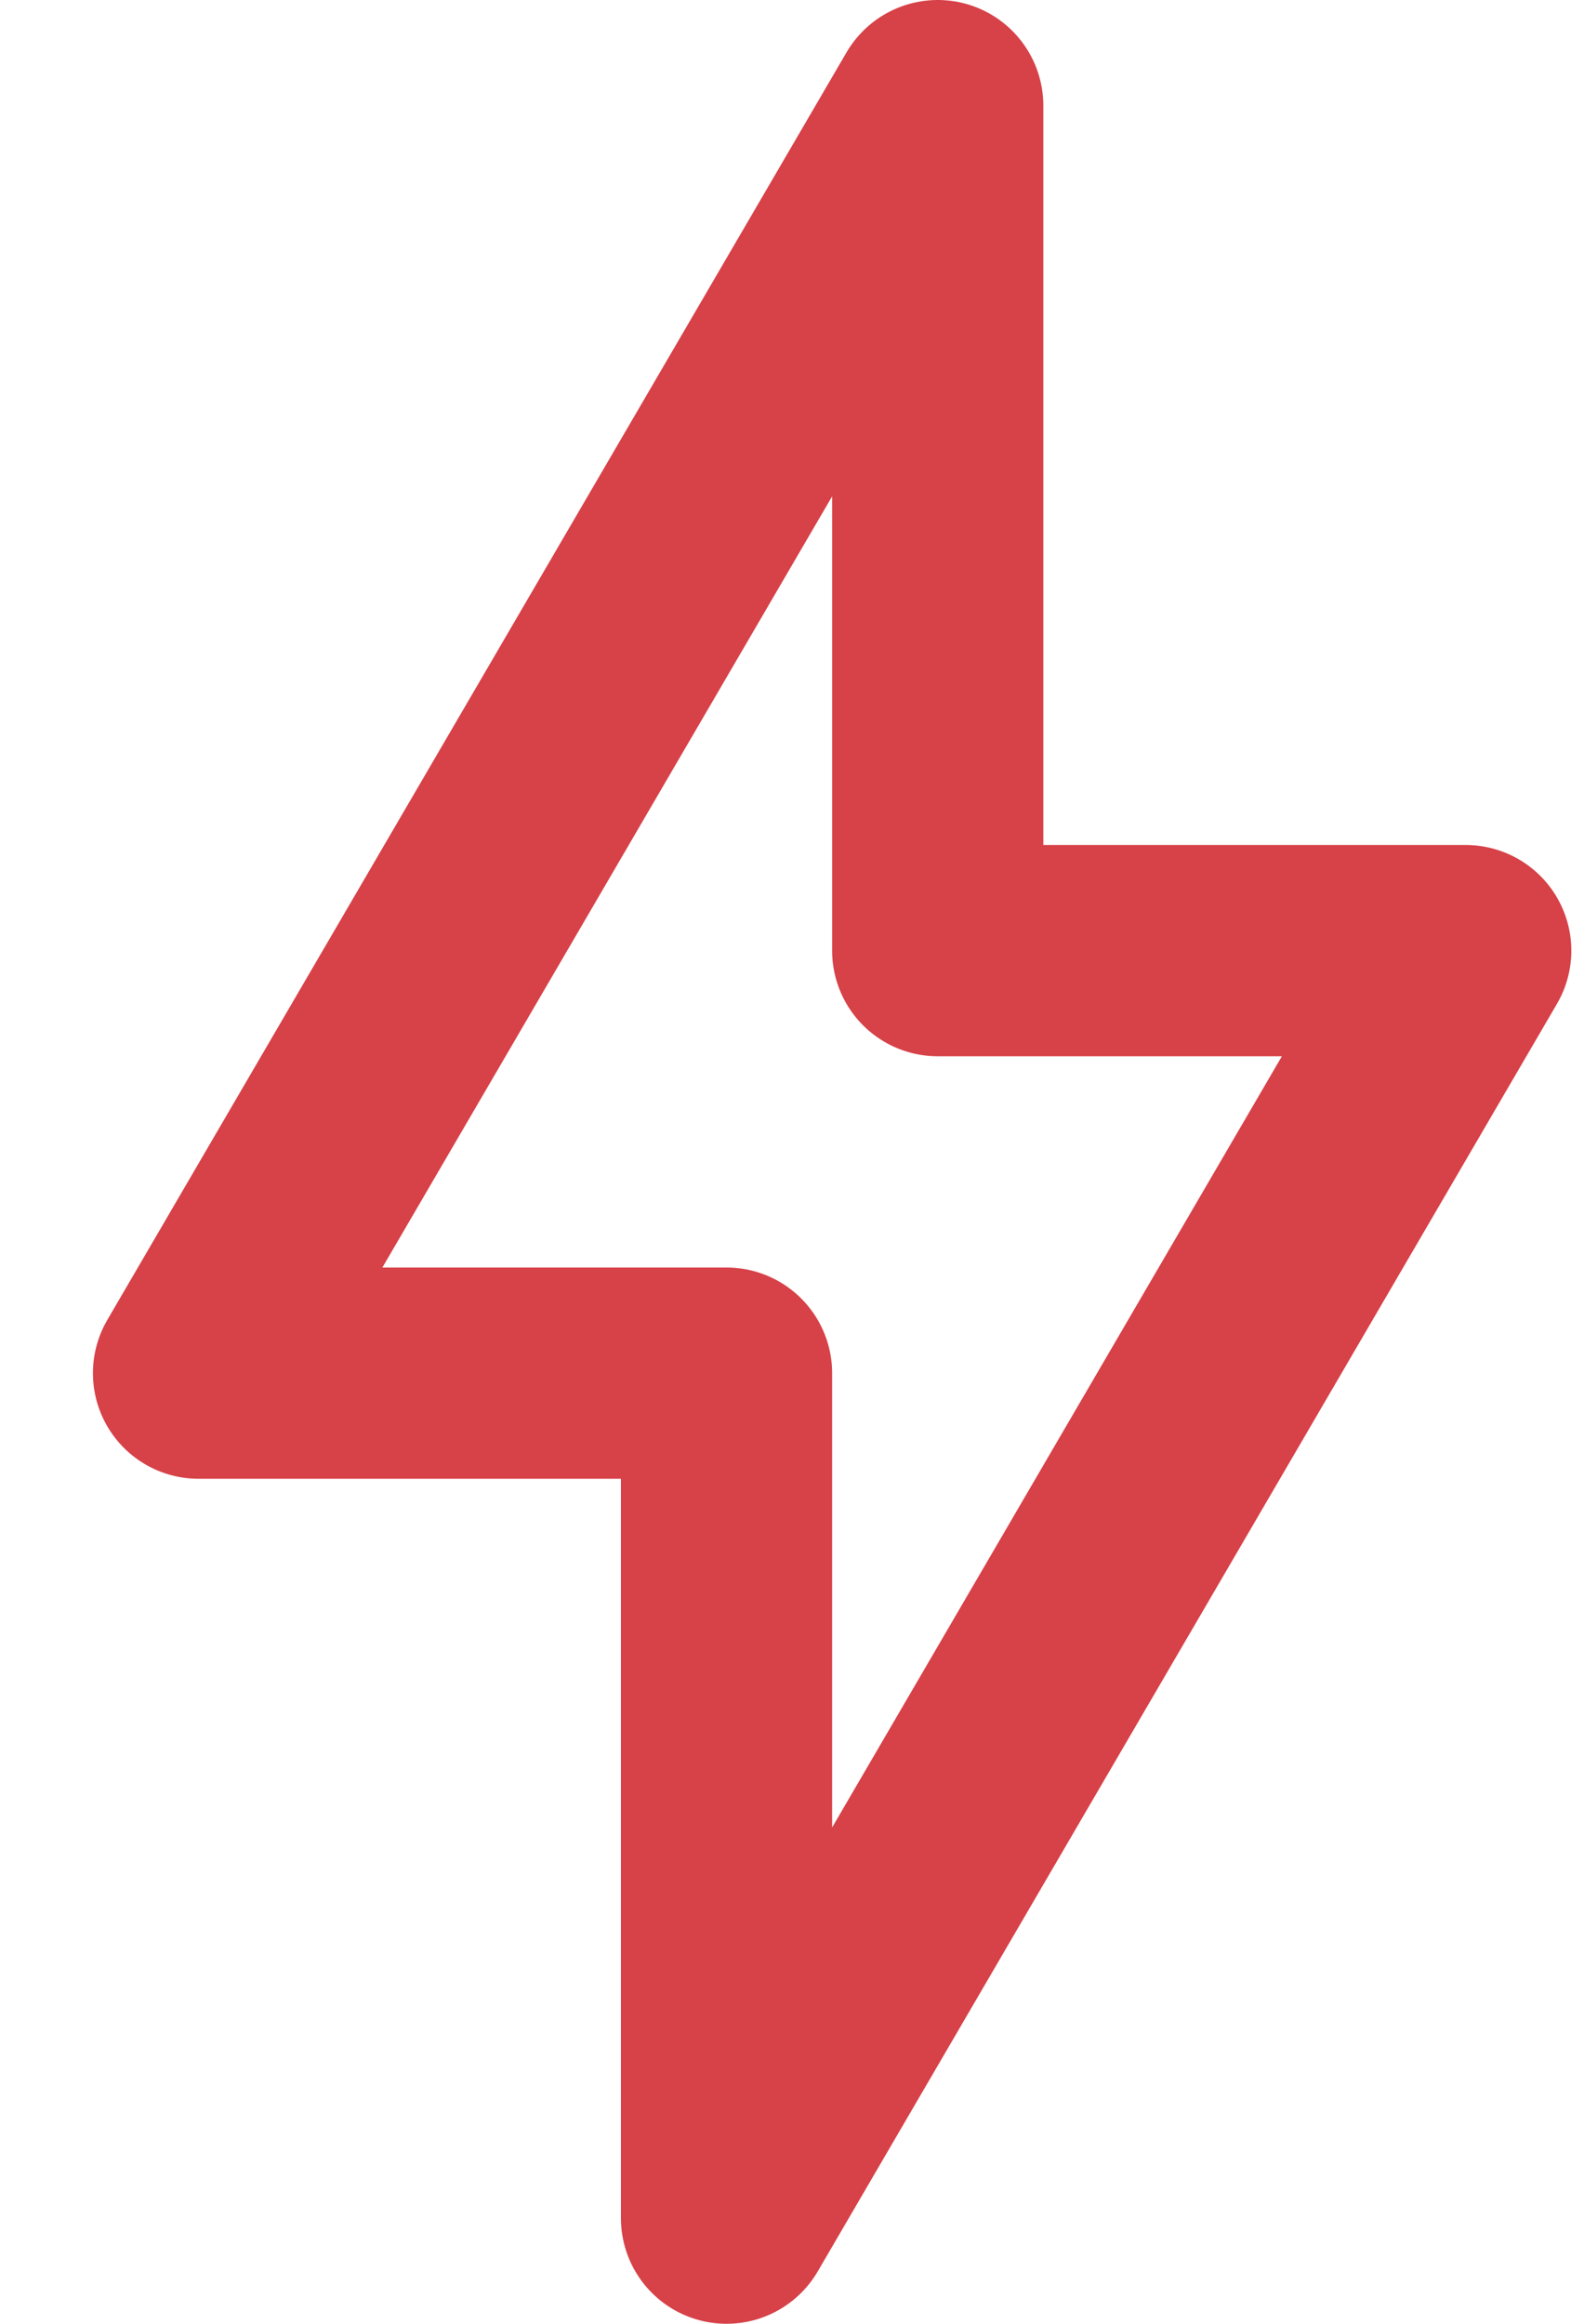 <svg width="15" height="22" viewBox="0 0 15 22" fill="none" xmlns="http://www.w3.org/2000/svg">
<path d="M1.88 13L8.88 1V9H13.88L6.88 21V13H1.88Z" stroke="#D74148" stroke-width="2" stroke-linejoin="round"/>
</svg>
